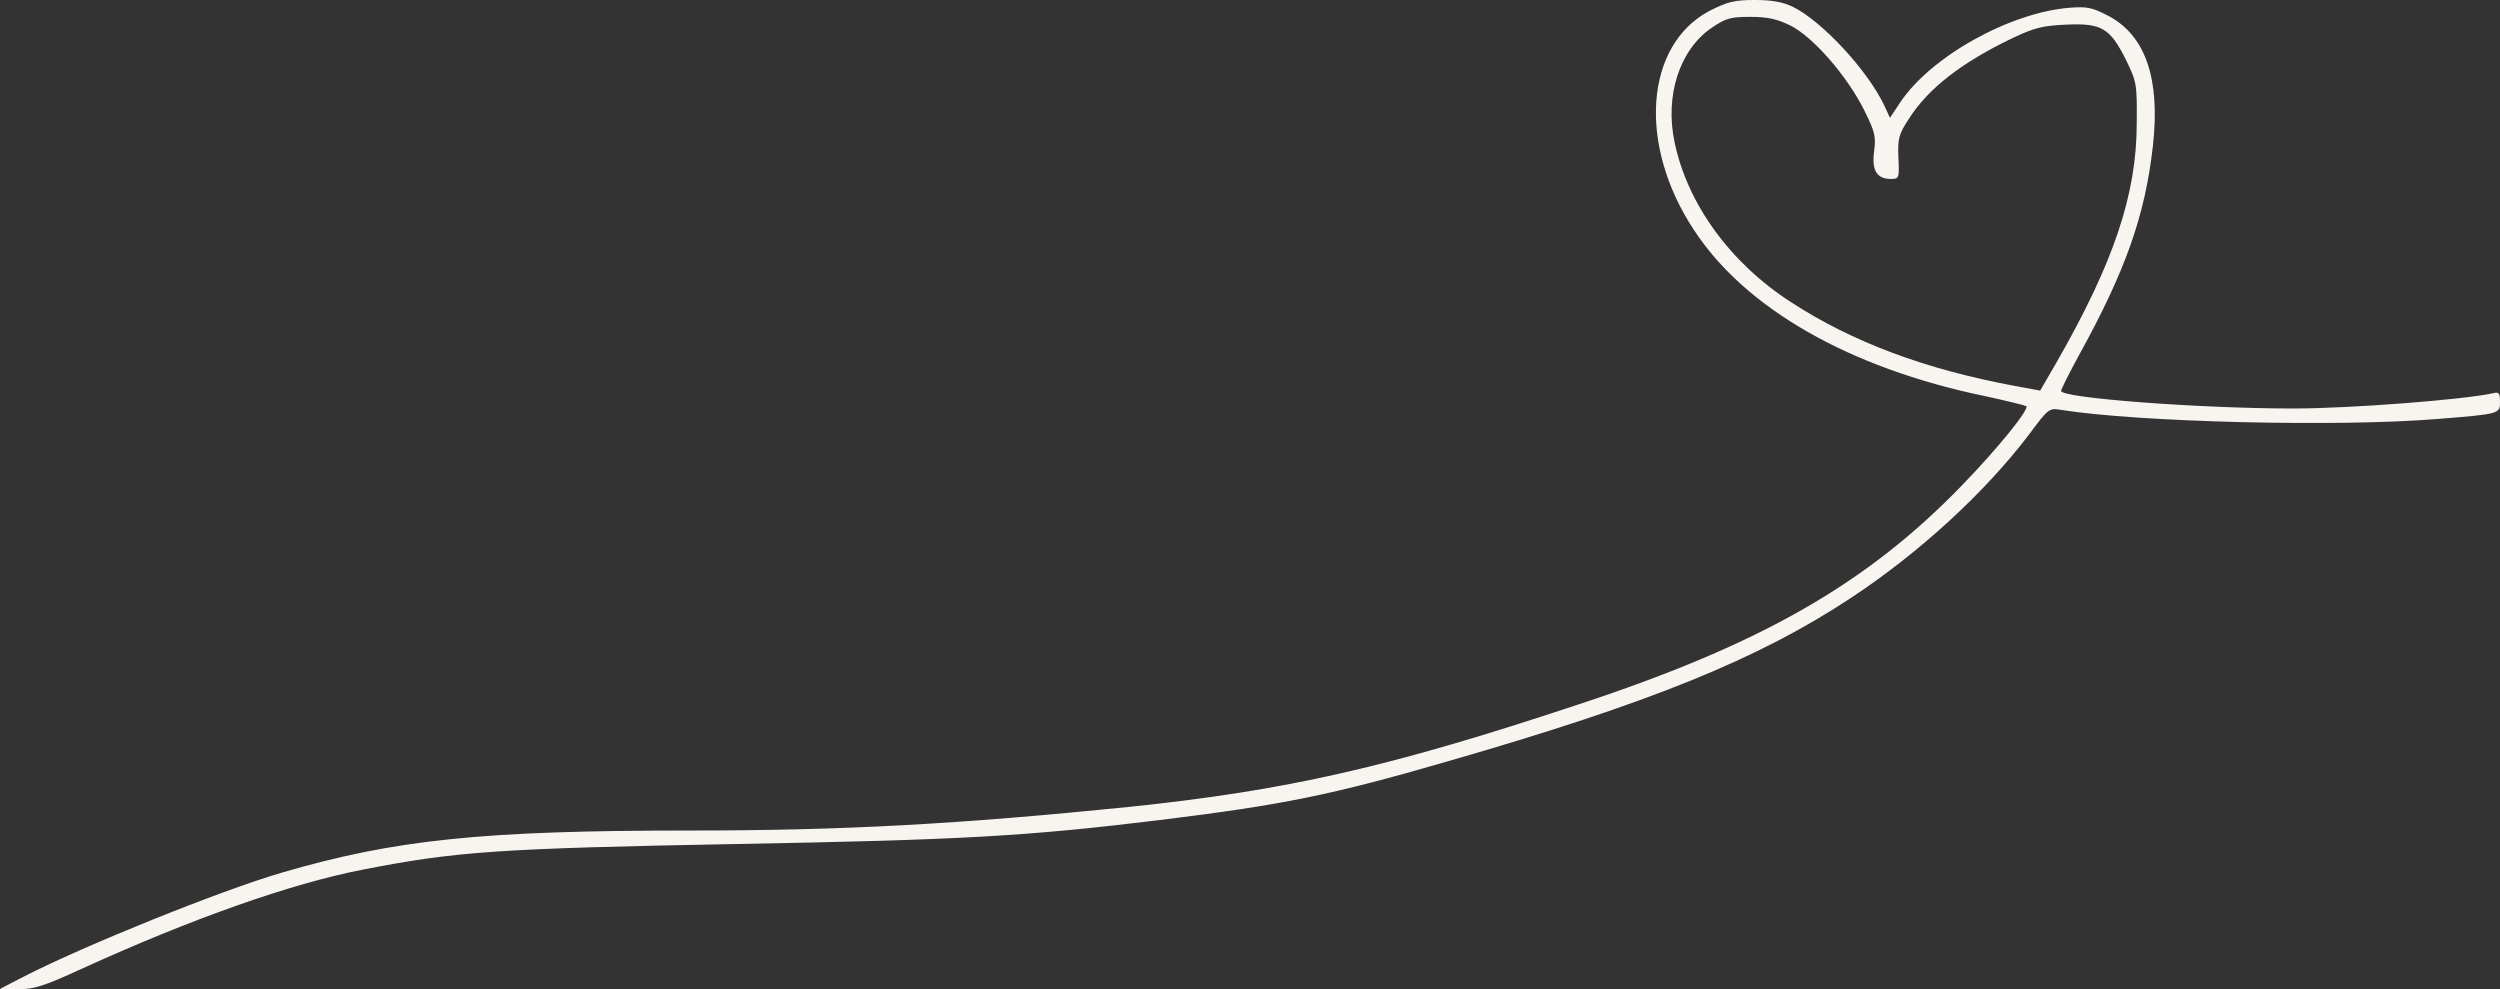 <?xml version="1.0" encoding="UTF-8" standalone="no"?>
<svg
   version="1.0"
   width="740.5pt"
   height="293pt"
   viewBox="0 0 740.5 293"
   preserveAspectRatio="xMidYMid"
   id="svg1"
   sodipodi:docname="jenny-herzerl.svg"
   inkscape:version="1.3 (0e150ed6c4, 2023-07-21)"
   xmlns:inkscape="http://www.inkscape.org/namespaces/inkscape"
   xmlns:sodipodi="http://sodipodi.sourceforge.net/DTD/sodipodi-0.dtd"
   xmlns="http://www.w3.org/2000/svg"
   xmlns:svg="http://www.w3.org/2000/svg">
  <rect x="0" y="0" width="740.5" height="293" fill="#333333" stroke="none"/>
  <defs
     id="defs1" />
  <sodipodi:namedview
     id="namedview1"
     pagecolor="#ffffff"
     bordercolor="#000000"
     borderopacity="0.25"
     inkscape:showpageshadow="2"
     inkscape:pageopacity="0.0"
     inkscape:pagecheckerboard="0"
     inkscape:deskcolor="#d1d1d1"
     inkscape:document-units="pt"
     inkscape:zoom="0.96580189"
     inkscape:cx="422.44689"
     inkscape:cy="195.1746"
     inkscape:window-width="1920"
     inkscape:window-height="1141"
     inkscape:window-x="0"
     inkscape:window-y="0"
     inkscape:window-maximized="1"
     inkscape:current-layer="svg1" />
  <g
     transform="matrix(0.1,0,0,-0.1,-107.5,293)"
     fill="#000000"
     stroke="none"
     id="g1">
    <path
       d="m 6139,2898 c -192,-101 -214,-397 -46,-650 152,-232 460,-408 860,-491 65,-14 121,-28 124,-30 9,-10 -87,-128 -192,-236 C 6604,1201 6292,1022 5752,844 5189,657 4888,589 4420,540 3916,489 3576,470 3120,470 2502,470 2244,443 1909,345 1728,292 1326,130 1145,37 l -70,-36 55,-1 c 46,0 75,9 186,60 329,150 622,253 833,294 275,54 403,63 1106,76 667,12 862,23 1255,71 366,45 508,74 850,173 604,174 924,304 1199,486 203,134 397,313 526,483 57,77 60,79 94,73 234,-37 825,-51 1116,-27 186,15 185,15 185,52 0,25 -3,29 -22,24 -87,-19 -421,-45 -590,-45 -277,0 -688,31 -688,52 0,5 24,53 53,106 138,250 196,414 219,621 22,198 -22,326 -132,384 -48,25 -63,28 -115,24 -177,-14 -412,-145 -502,-281 l -30,-45 -17,37 c -50,105 -185,250 -271,292 -29,14 -62,20 -112,20 -61,0 -80,-5 -134,-32 z m 240,-44 c 67,-34 168,-150 218,-251 32,-64 35,-78 29,-122 -7,-56 8,-81 50,-81 24,0 25,2 22,64 -2,56 1,68 31,114 58,91 158,168 309,240 63,30 89,36 156,39 106,5 131,-10 178,-104 32,-66 33,-71 32,-188 0,-211 -68,-413 -239,-711 l -47,-81 -76,14 c -264,49 -481,130 -662,248 -180,116 -307,291 -345,474 -29,138 15,273 109,338 43,29 56,33 115,33 52,0 79,-6 120,-26 z"
       id="path1"
       style="fill:#f8f5f1;fill-opacity:1" />
  </g>
</svg>
